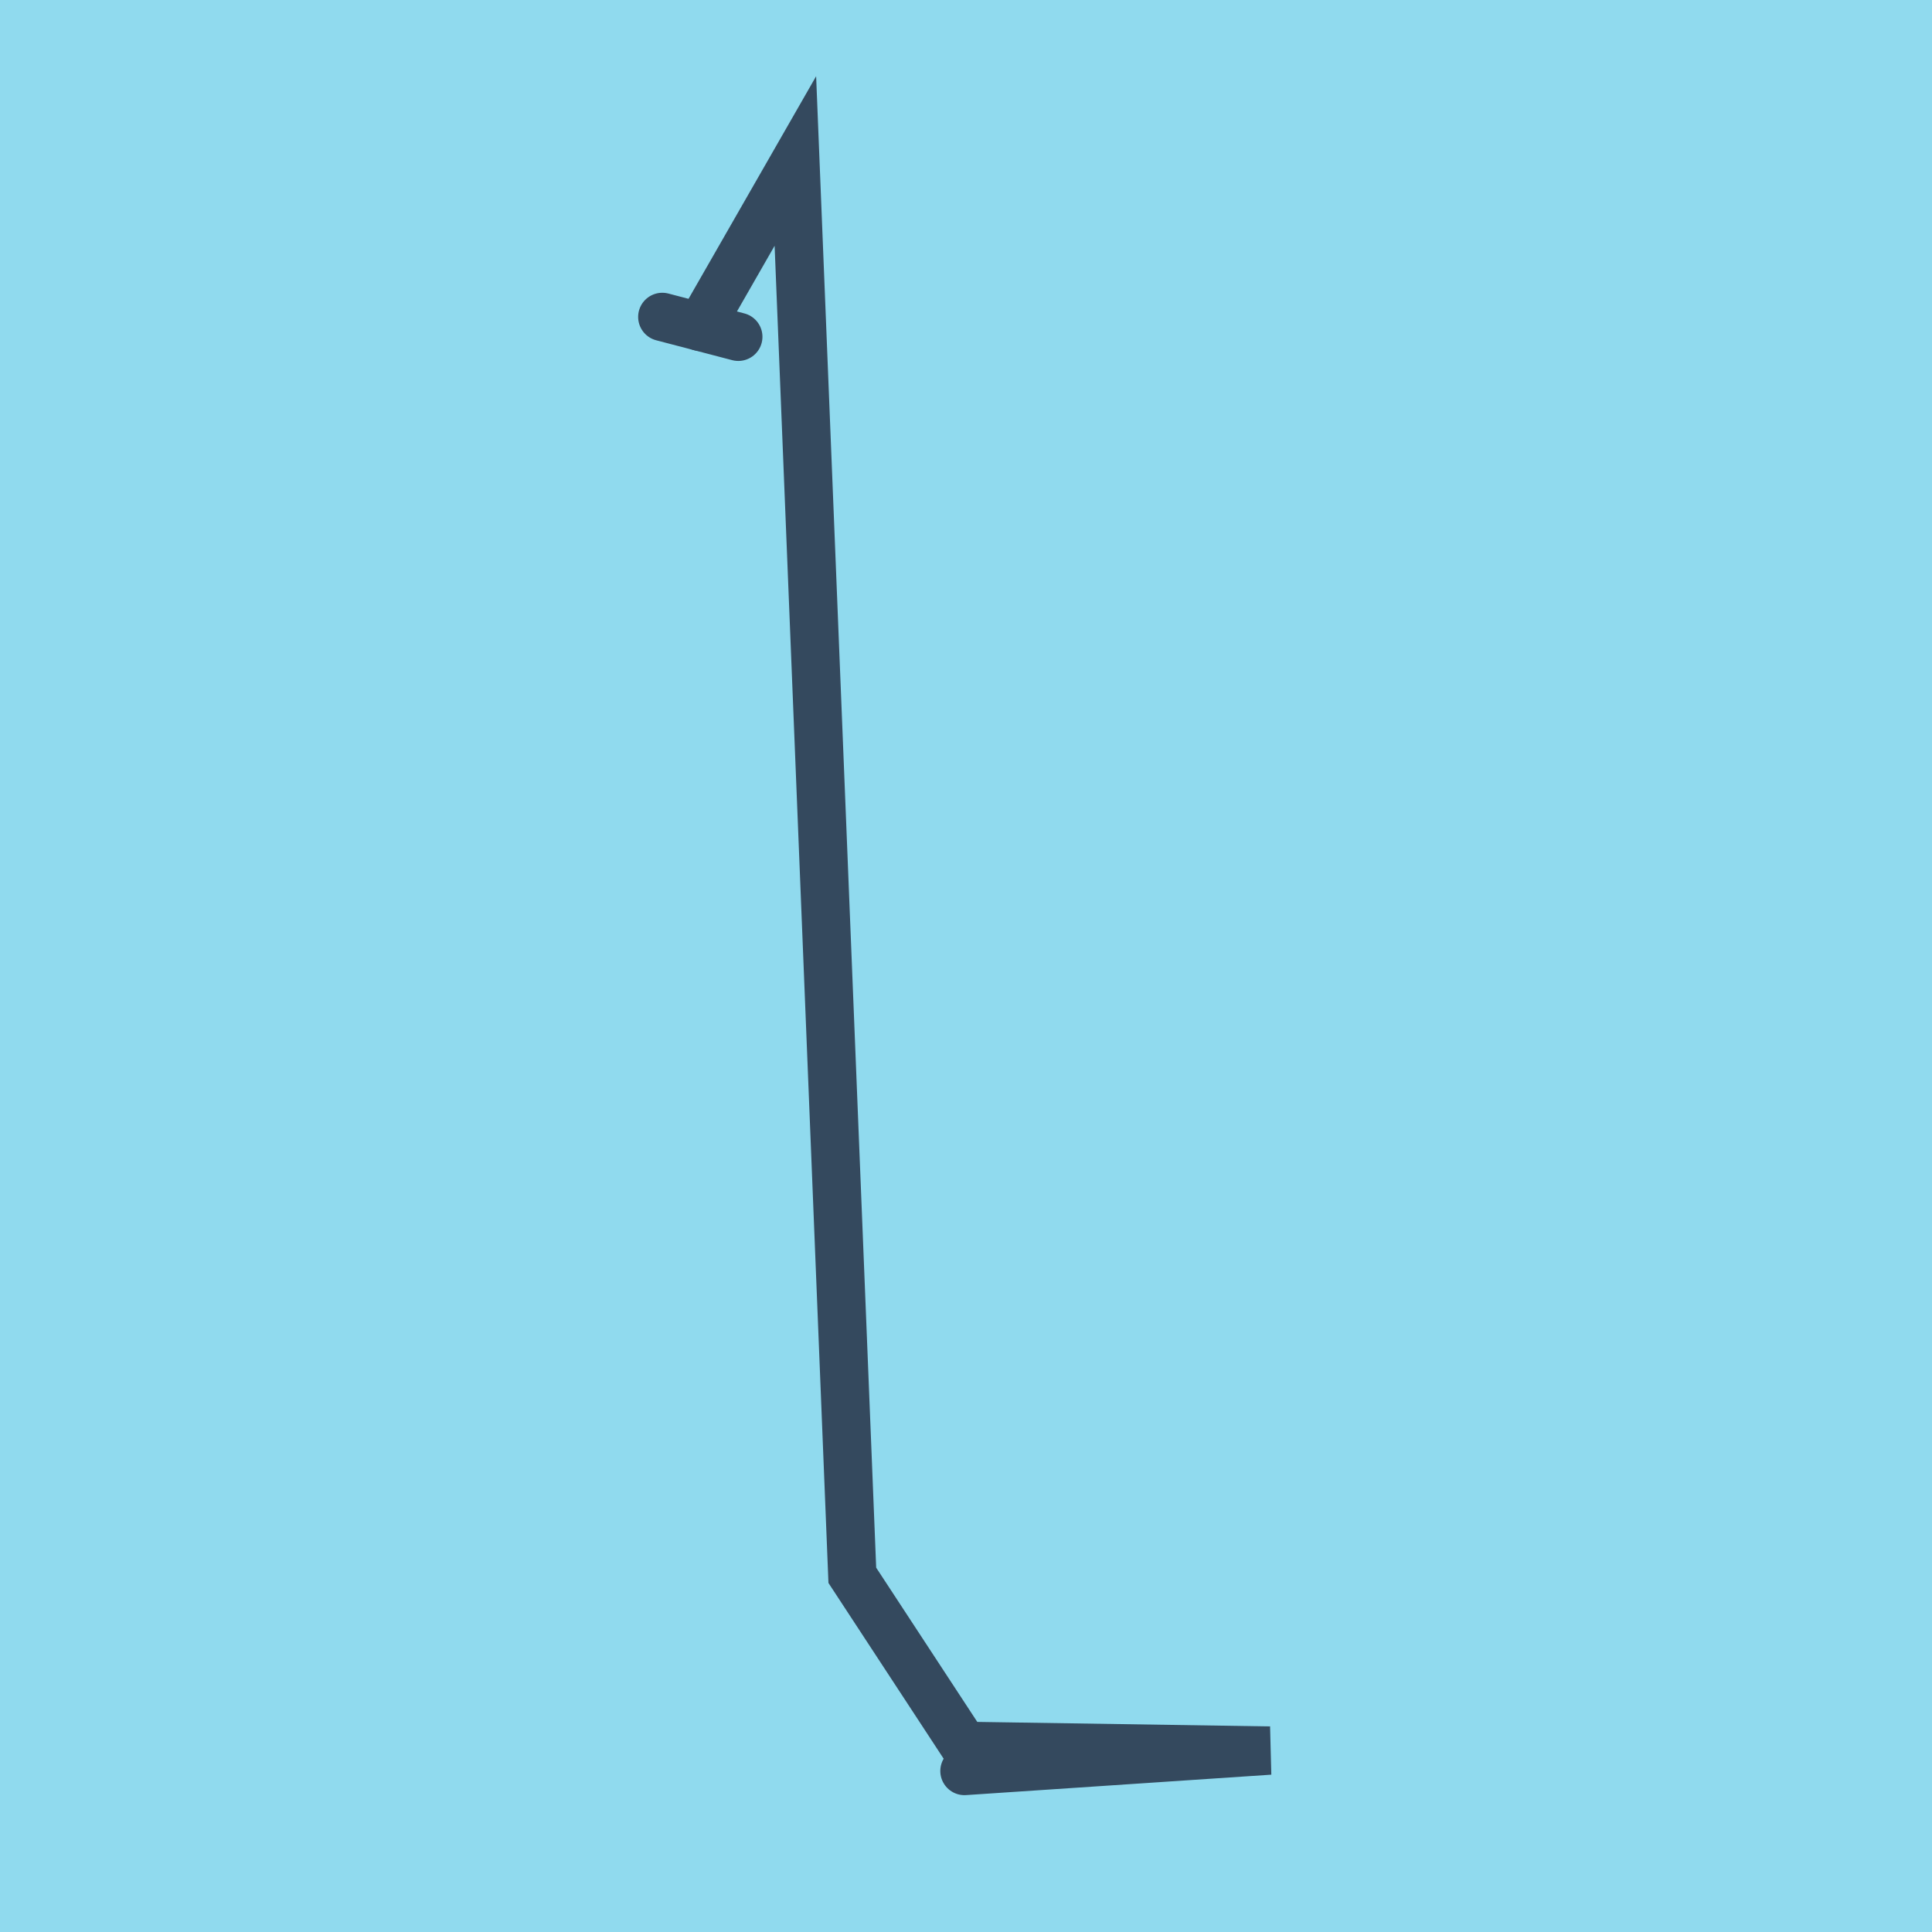 <?xml version="1.0" encoding="utf-8"?>
<!DOCTYPE svg PUBLIC "-//W3C//DTD SVG 1.1//EN" "http://www.w3.org/Graphics/SVG/1.1/DTD/svg11.dtd">
<svg xmlns="http://www.w3.org/2000/svg" xmlns:xlink="http://www.w3.org/1999/xlink" viewBox="-10 -10 120 120" preserveAspectRatio="xMidYMid meet">
	<path style="fill:#90daee" d="M-10-10h120v120H-10z"/>
			<polyline stroke-linecap="round" points="35.857,10.919 31.136,9.684 " style="fill:none;stroke:#34495e;stroke-width: 3px"/>
			<polyline stroke-linecap="round" points="33.497,10.302 39.402,0 42.939,87.845 49.882,98.438 68.864,98.731 49.904,100 " style="fill:none;stroke:#34495e;stroke-width: 3px"/>
	</svg>
